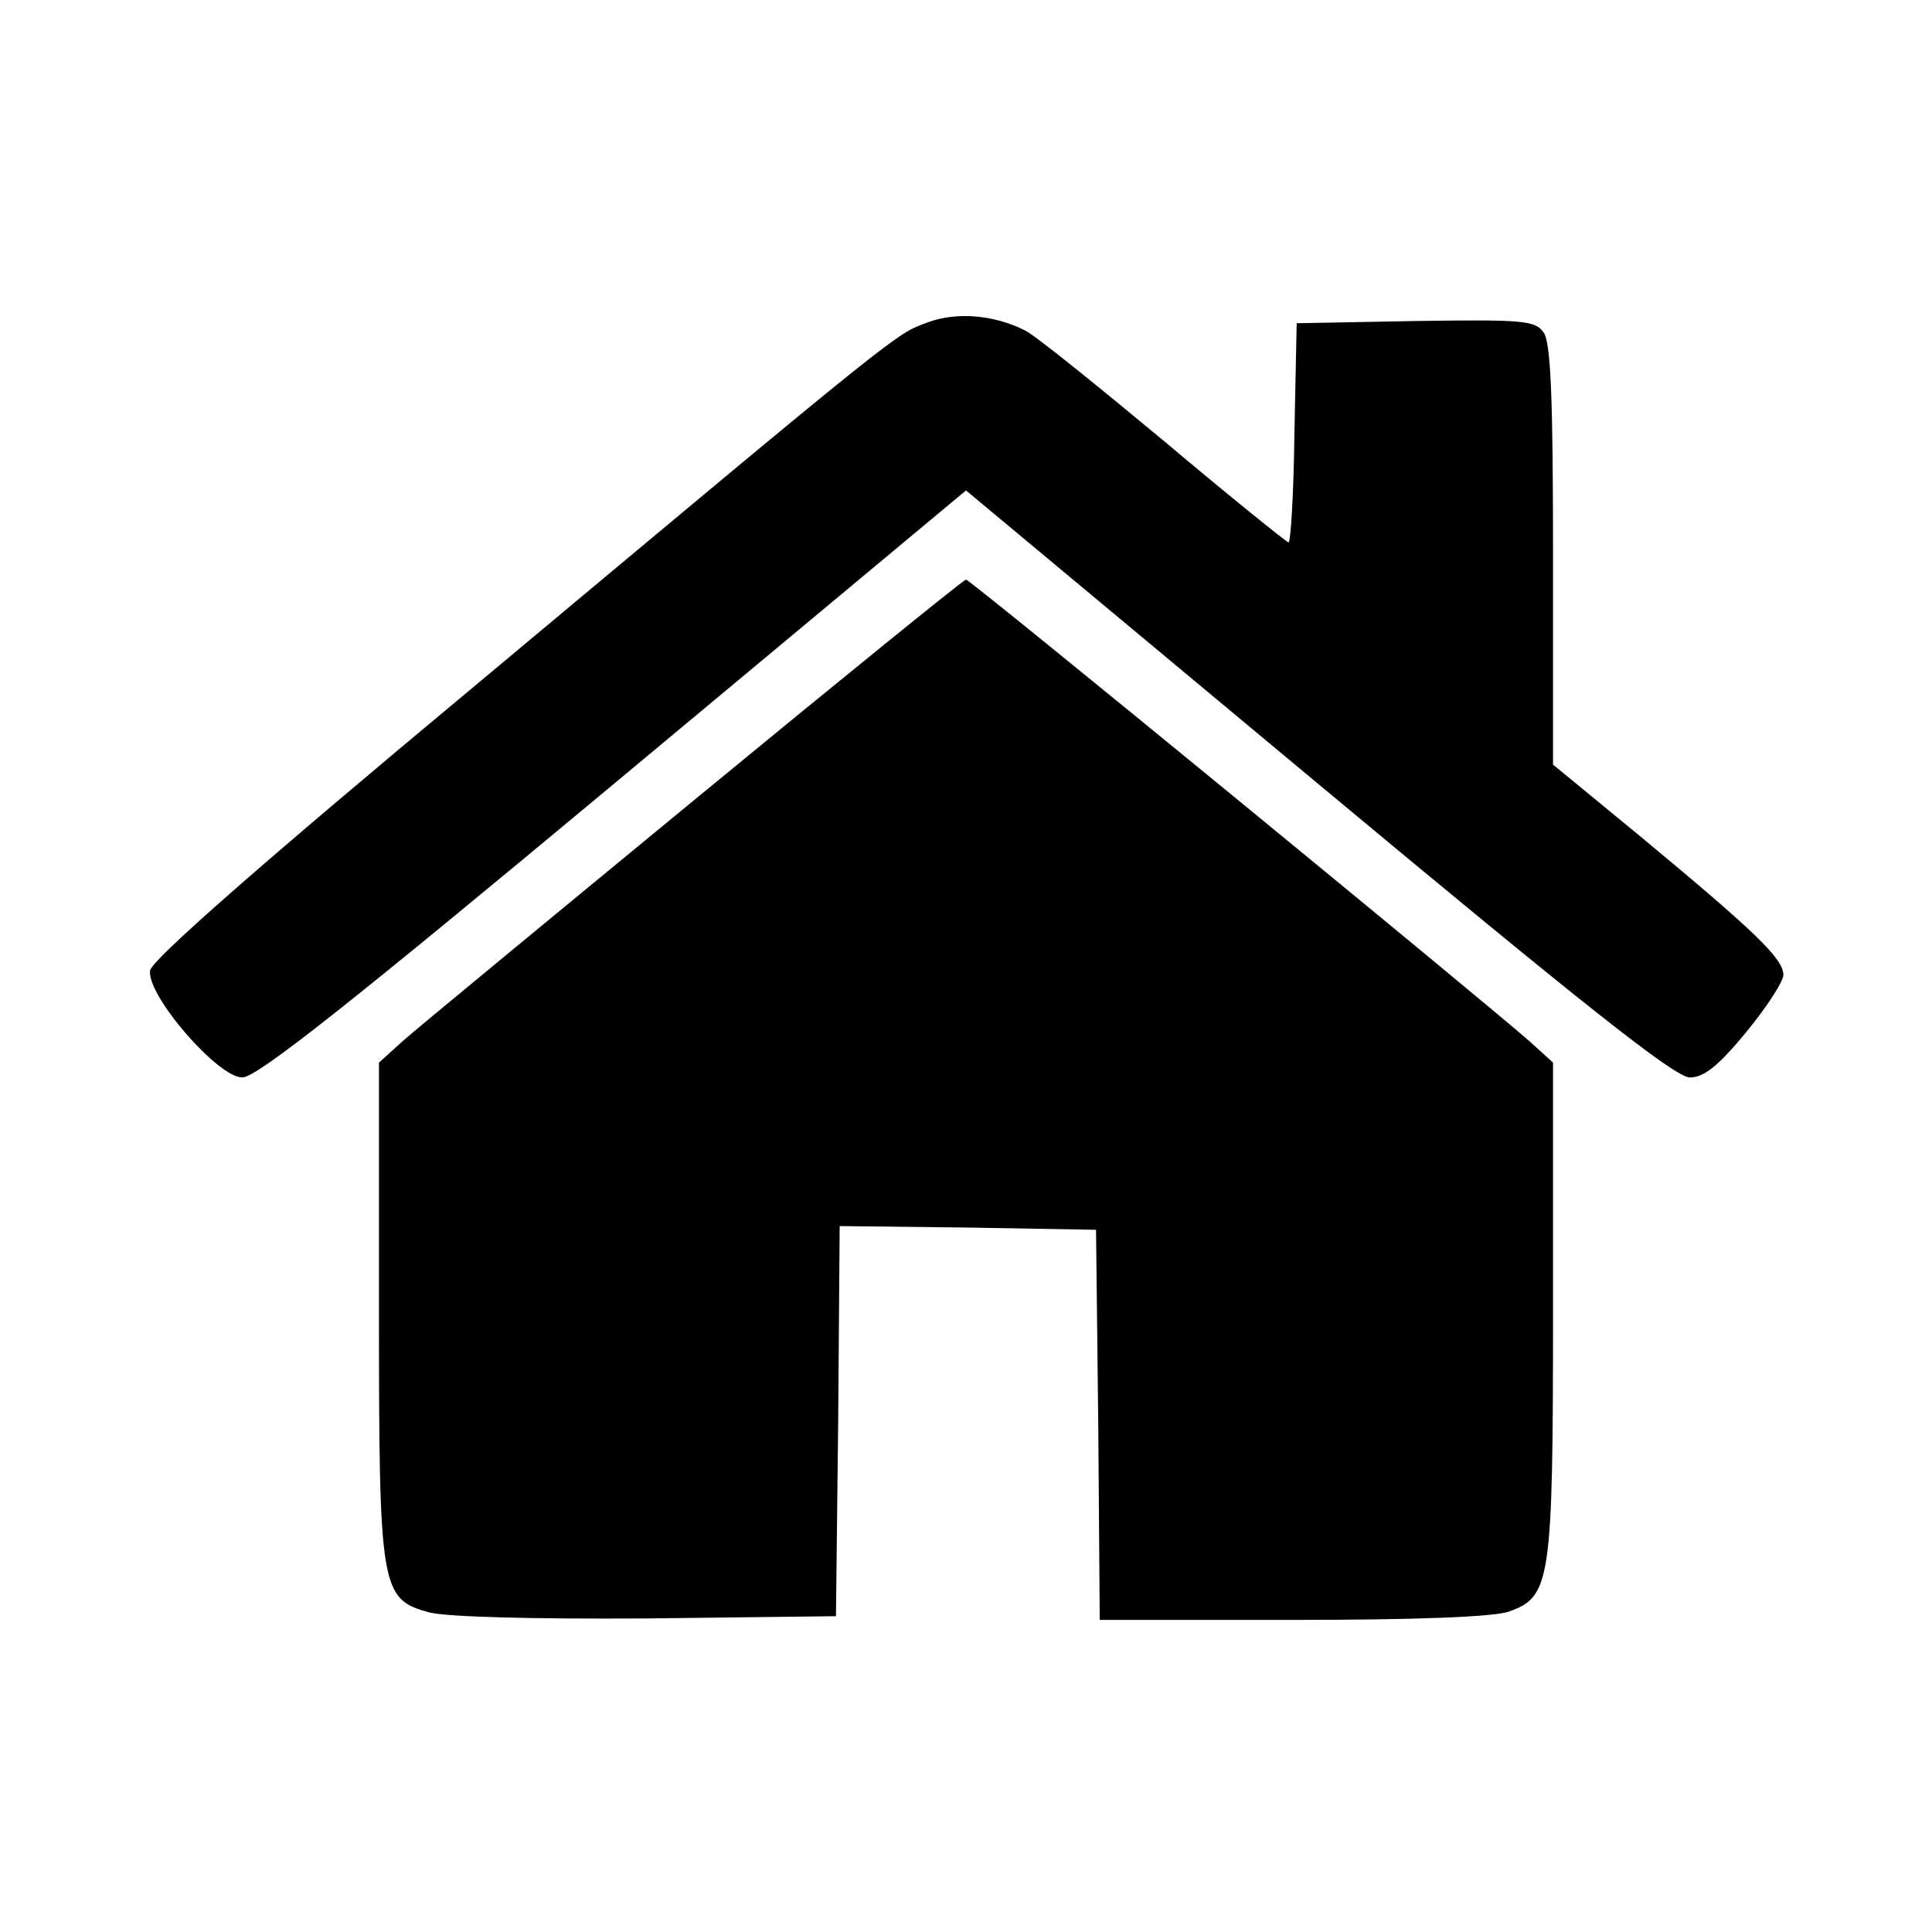 <?xml version="1.0" standalone="no"?>
<!DOCTYPE svg PUBLIC "-//W3C//DTD SVG 20010904//EN"
 "http://www.w3.org/TR/2001/REC-SVG-20010904/DTD/svg10.dtd">
<svg version="1.0" xmlns="http://www.w3.org/2000/svg"
 width="260pt" height="260pt" viewBox="0 0 260 260"
 preserveAspectRatio="xMidYMid meet">
<g transform="translate(0,260) scale(0.1,-0.1)"
fill="#000000" stroke="none">
<path d="M1248 2166 c-43 -16 -30 -5 -603 -484 -292 -243 -441 -374 -443 -388
-5 -33 91 -144 124 -144 20 0 147 101 500 395 l474 395 474 -395 c353 -294
480 -395 500 -395 19 0 38 15 76 61 27 33 50 68 50 77 0 22 -39 59 -192 186
l-118 97 0 282 c0 212 -3 288 -13 300 -11 16 -30 17 -172 15 l-160 -3 -3 -147
c-1 -82 -5 -148 -8 -148 -2 0 -78 61 -167 136 -89 74 -173 142 -187 149 -41
21 -92 26 -132 11z"/>
<path d="M935 1524 c-198 -163 -375 -309 -393 -325 l-32 -29 0 -331 c0 -379 2
-391 68 -409 25 -6 136 -9 294 -8 l253 3 3 263 2 262 173 -2 172 -3 3 -263 2
-262 259 0 c167 0 270 4 291 11 57 20 60 39 60 408 l0 331 -32 29 c-60 53
-752 621 -758 621 -3 0 -167 -133 -365 -296z"/>
</g>
</svg>
